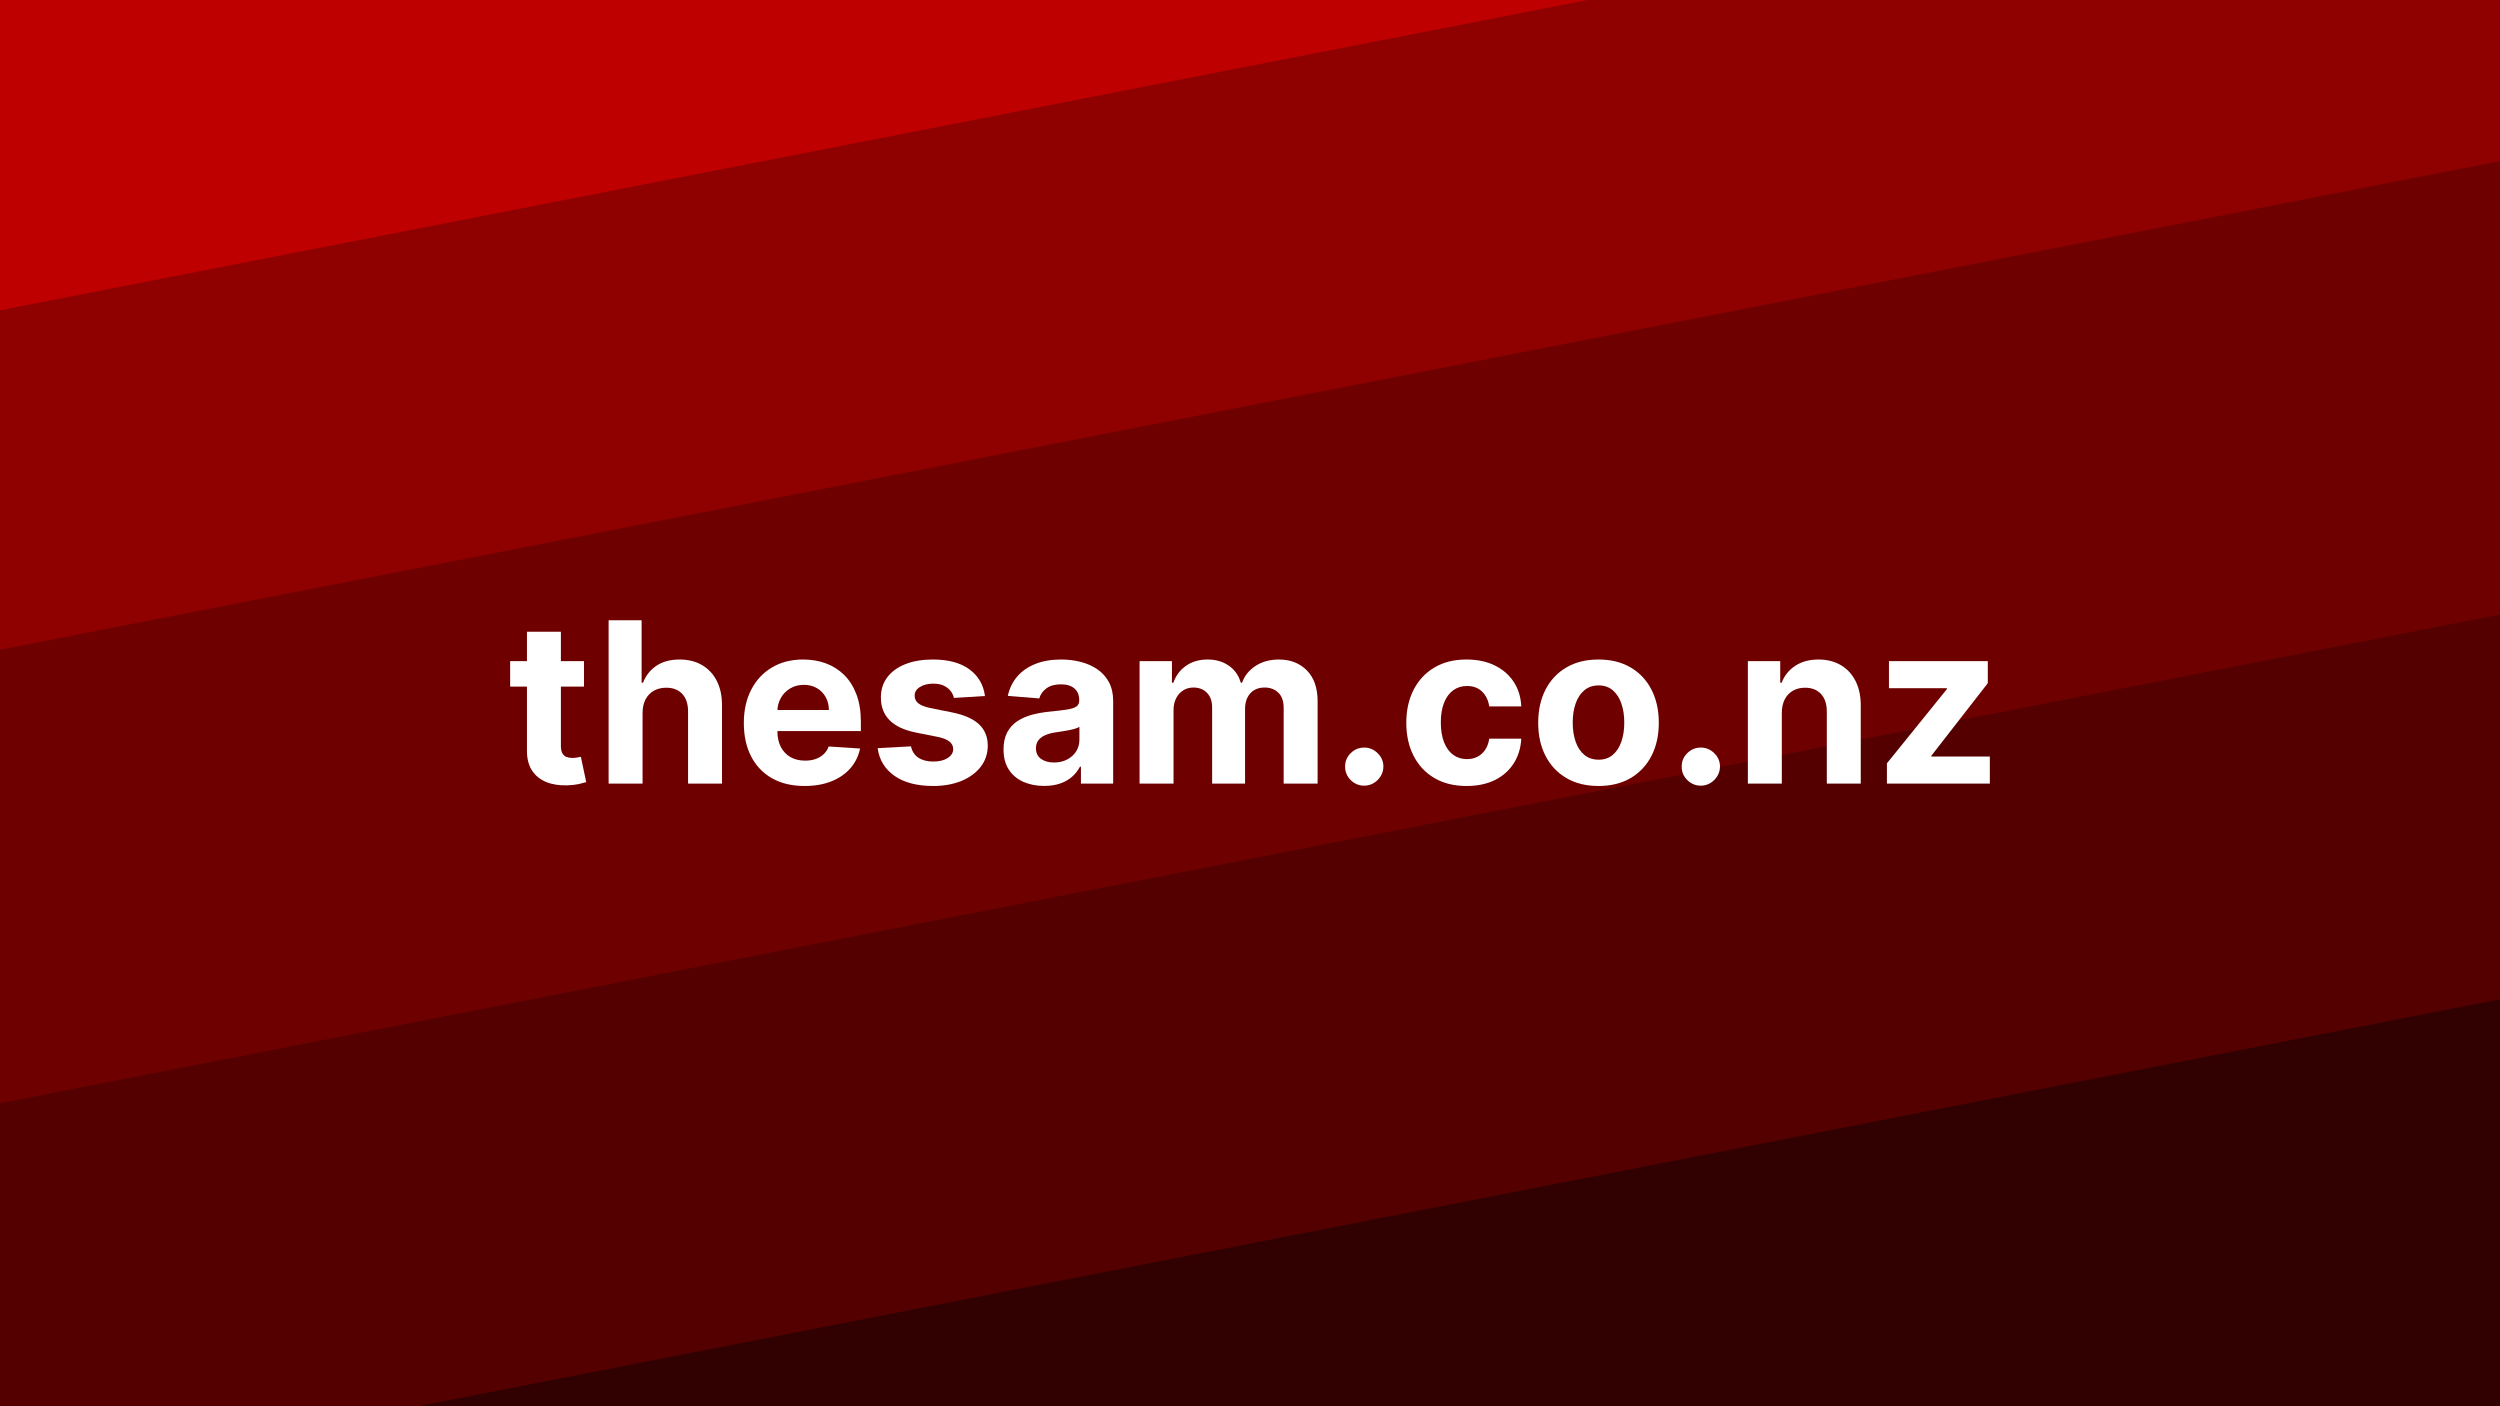 <?xml version="1.0" encoding="UTF-8" standalone="no"?>
<!DOCTYPE svg PUBLIC "-//W3C//DTD SVG 1.1//EN" "http://www.w3.org/Graphics/SVG/1.1/DTD/svg11.dtd">
<!-- Created with Vectornator (http://vectornator.io/) -->
<svg height="100%" stroke-miterlimit="10" style="fill-rule:nonzero;clip-rule:evenodd;stroke-linecap:round;stroke-linejoin:round;" version="1.1" viewBox="0 0 2560 1440" width="100%" xml:space="preserve" xmlns="http://www.w3.org/2000/svg" xmlns:vectornator="http://vectornator.io" xmlns:xlink="http://www.w3.org/1999/xlink">
<rect x="0" y="0" width="2560" height="1440" fill="#808080" stroke="none"/>
<defs/>
<clipPath id="ArtboardFrame">
<rect height="1440" width="2560" x="0" y="0"/>
</clipPath>
<g clip-path="url(#ArtboardFrame)" id="iMacs" vectornator:layerName="iMacs">
<path d="M-279.469 270.149L2647.57-301.948L2768.77 318.135L-158.272 890.232L-279.469 270.149Z" fill="#8f0000" fill-rule="nonzero" opacity="1" stroke="none"/>
<path d="M-114.051 687.605L2812.99 115.508L2934.19 735.591L7.145 1307.69L-114.051 687.605Z" fill="#6f0000" fill-rule="nonzero" opacity="1" stroke="none"/>
<path d="M-123.818 1153.85L2803.23 581.753L2924.42 1201.84L-2.621 1773.93L-123.818 1153.85Z" fill="#550000" fill-rule="nonzero" opacity="1" stroke="none"/>
<path d="M227.173 1479.21L3154.22 907.113L3275.41 1527.2L348.37 2099.29L227.173 1479.21Z" fill="#310000" fill-rule="nonzero" opacity="1" stroke="none"/>
<path d="M-1018.78-126.91L1908.26-699.008L2029.46-78.925L-897.586 493.173L-1018.78-126.91Z" fill="#be0000" fill-rule="nonzero" opacity="1" stroke="none"/>
<g opacity="1">
<path d="M598.006 676.973L598.006 703.11L522.406 703.11L522.406 676.973L598.006 676.973ZM539.591 646.916L574.352 646.916L574.352 763.843C574.352 767.067 574.853 769.569 575.855 771.35C576.857 773.131 578.24 774.372 580.004 775.075C581.769 775.777 583.805 776.128 586.113 776.128C587.78 776.128 589.433 775.981 591.071 775.687C592.71 775.393 593.954 775.148 594.804 774.953L600.293 800.893C598.561 801.448 596.108 802.091 592.933 802.82C589.759 803.55 585.918 803.996 581.409 804.16C573.024 804.486 565.684 803.373 559.389 800.819C553.095 798.266 548.205 794.282 544.72 788.87C541.235 783.457 539.526 776.662 539.591 768.484L539.591 646.916Z" fill="#ffffff" fill-rule="nonzero" opacity="1" stroke="none"/>
<path d="M657.989 729.899L657.989 802.428L623.228 802.428L623.228 635.155L657.009 635.155L657.009 699.124L658.446 699.124C661.32 691.73 665.916 685.917 672.232 681.686C678.549 677.455 686.455 675.34 695.952 675.34C704.696 675.34 712.322 677.229 718.829 681.008C725.335 684.787 730.388 690.199 733.988 697.245C737.587 704.291 739.371 712.714 739.338 722.515L739.338 802.428L704.577 802.428L704.577 728.723C704.61 721.013 702.658 715.002 698.721 710.689C694.784 706.376 689.266 704.22 682.165 704.22C677.449 704.22 673.27 705.235 669.627 707.266C665.984 709.297 663.142 712.227 661.1 716.055C659.058 719.883 658.021 724.498 657.989 729.899Z" fill="#ffffff" fill-rule="nonzero" opacity="1" stroke="none"/>
<path d="M823.889 804.845C811.017 804.845 799.934 802.229 790.639 796.996C781.344 791.764 774.194 784.315 769.19 774.65C764.186 764.985 761.684 753.531 761.684 740.289C761.684 727.373 764.195 716.042 769.215 706.295C774.236 696.548 781.298 688.952 790.402 683.507C799.506 678.062 810.211 675.34 822.517 675.34C830.815 675.34 838.542 676.657 845.697 679.293C852.851 681.928 859.108 685.895 864.466 691.193C869.823 696.492 874.005 703.126 877.011 711.098C880.017 719.069 881.52 728.386 881.52 739.047L881.52 748.587L775.603 748.587L775.603 727.024L848.784 727.024C848.751 722.037 847.643 717.607 845.46 713.736C843.277 709.864 840.266 706.82 836.426 704.604C832.587 702.388 828.147 701.28 823.105 701.28C817.844 701.28 813.183 702.502 809.121 704.947C805.059 707.391 801.882 710.64 799.59 714.691C797.298 718.743 796.119 723.246 796.054 728.201L796.054 748.717C796.054 754.925 797.219 760.289 799.549 764.808C801.879 769.328 805.168 772.807 809.415 775.246C813.662 777.685 818.683 778.905 824.477 778.905C828.365 778.905 831.907 778.355 835.104 777.256C838.3 776.156 841.053 774.525 843.361 772.363C845.67 770.201 847.412 767.547 848.588 764.4L880.735 766.49C879.102 774.244 875.775 780.994 870.755 786.738C865.735 792.483 859.258 796.937 851.324 800.1C843.39 803.263 834.245 804.845 823.889 804.845Z" fill="#ffffff" fill-rule="nonzero" opacity="1" stroke="none"/>
<path d="M1008.61 712.714L976.787 714.674C976.22 711.985 975.044 709.535 973.258 707.324C971.473 705.113 969.118 703.346 966.193 702.023C963.269 700.7 959.787 700.038 955.747 700.038C950.356 700.038 945.809 701.165 942.107 703.42C938.404 705.674 936.569 708.664 936.601 712.388C936.569 715.416 937.748 717.959 940.138 720.017C942.528 722.075 946.642 723.735 952.48 724.999L975.219 729.573C987.415 732.066 996.5 736.088 1002.47 741.637C1008.45 747.185 1011.45 754.49 1011.48 763.55C1011.45 771.783 1009.03 779.001 1004.24 785.202C999.44 791.404 992.852 796.229 984.472 799.675C976.092 803.122 966.473 804.845 955.616 804.845C938.998 804.845 925.769 801.382 915.93 794.456C906.091 787.53 900.349 778.078 898.705 766.099L932.877 764.268C933.933 769.355 936.44 773.218 940.399 775.859C944.358 778.5 949.452 779.82 955.681 779.82C961.758 779.82 966.667 778.628 970.407 776.243C974.148 773.858 976.035 770.803 976.069 767.079C976.035 763.898 974.715 761.29 972.107 759.254C969.499 757.217 965.461 755.644 959.994 754.532L938.301 750.22C926.028 747.792 916.907 743.55 910.94 737.495C904.972 731.44 902.005 723.724 902.037 714.348C902.005 706.289 904.185 699.349 908.579 693.529C912.973 687.708 919.164 683.221 927.152 680.069C935.14 676.916 944.476 675.34 955.158 675.34C971.003 675.34 983.492 678.683 992.623 685.369C1001.75 692.056 1007.08 701.171 1008.61 712.714Z" fill="#ffffff" fill-rule="nonzero" opacity="1" stroke="none"/>
<path d="M1069.24 804.78C1061.26 804.78 1054.14 803.383 1047.87 800.59C1041.6 797.797 1036.66 793.634 1033.05 788.102C1029.43 782.57 1027.62 775.671 1027.62 767.405C1027.62 760.414 1028.89 754.557 1031.43 749.837C1033.97 745.116 1037.44 741.313 1041.85 738.427C1046.26 735.541 1051.29 733.352 1056.94 731.86C1062.58 730.367 1068.51 729.322 1074.73 728.723C1082 728.005 1087.86 727.305 1092.33 726.625C1096.8 725.944 1100.05 724.92 1102.08 723.554C1104.1 722.187 1105.12 720.164 1105.12 717.485L1105.12 717.028C1105.12 711.844 1103.49 707.836 1100.23 705.005C1096.98 702.173 1092.4 700.758 1086.49 700.758C1080.23 700.758 1075.25 702.127 1071.54 704.866C1067.83 707.604 1065.39 711.048 1064.21 715.198L1032 712.584C1033.63 704.961 1036.84 698.359 1041.63 692.778C1046.41 687.196 1052.61 682.895 1060.21 679.873C1067.81 676.851 1076.62 675.34 1086.62 675.34C1093.63 675.34 1100.32 676.159 1106.7 677.798C1113.08 679.437 1118.76 681.964 1123.74 685.378C1128.71 688.791 1132.65 693.18 1135.54 698.543C1138.43 703.907 1139.88 710.329 1139.88 717.811L1139.88 802.428L1106.88 802.428L1106.88 785.047L1105.9 785.047C1103.87 788.946 1101.18 792.381 1097.82 795.355C1094.46 798.328 1090.41 800.642 1085.65 802.297C1080.9 803.952 1075.43 804.78 1069.24 804.78ZM1079.24 780.8C1084.35 780.8 1088.86 779.777 1092.77 777.729C1096.69 775.682 1099.76 772.91 1101.98 769.414C1104.2 765.918 1105.31 761.982 1105.31 757.604L1105.31 744.274C1104.27 744.96 1102.79 745.592 1100.89 746.169C1098.99 746.746 1096.88 747.263 1094.56 747.721C1092.23 748.178 1089.9 748.586 1087.56 748.946C1085.23 749.305 1083.11 749.621 1081.2 749.893C1077.11 750.481 1073.53 751.431 1070.48 752.744C1067.42 754.056 1065.05 755.815 1063.35 758.02C1061.66 760.225 1060.81 762.962 1060.81 766.229C1060.81 770.999 1062.55 774.62 1066.01 777.092C1069.47 779.564 1073.88 780.8 1079.24 780.8Z" fill="#ffffff" fill-rule="nonzero" opacity="1" stroke="none"/>
<path d="M1166.93 802.428L1166.93 676.973L1200.06 676.973L1200.06 699.124L1201.49 699.124C1204.11 691.74 1208.47 685.93 1214.59 681.694C1220.71 677.458 1228.02 675.34 1236.52 675.34C1245.12 675.34 1252.44 677.482 1258.47 681.768C1264.5 686.053 1268.53 691.839 1270.56 699.124L1271.86 699.124C1274.42 691.926 1279.06 686.162 1285.78 681.833C1292.5 677.504 1300.45 675.34 1309.63 675.34C1321.34 675.34 1330.87 679.059 1338.21 686.497C1345.56 693.935 1349.23 704.46 1349.23 718.073L1349.23 802.428L1314.47 802.428L1314.47 724.934C1314.47 717.931 1312.62 712.695 1308.93 709.226C1305.24 705.758 1300.62 704.023 1295.06 704.023C1288.76 704.023 1283.83 706.025 1280.27 710.027C1276.71 714.03 1274.94 719.303 1274.94 725.848L1274.94 802.428L1241.22 802.428L1241.22 724.149C1241.22 717.996 1239.46 713.103 1235.94 709.471C1232.43 705.839 1227.8 704.023 1222.08 704.023C1218.21 704.023 1214.74 704.982 1211.67 706.899C1208.6 708.815 1206.17 711.508 1204.38 714.977C1202.59 718.446 1201.69 722.505 1201.69 727.154L1201.69 802.428L1166.93 802.428Z" fill="#ffffff" fill-rule="nonzero" opacity="1" stroke="none"/>
<path d="M1396.99 804.518C1391.59 804.518 1386.97 802.61 1383.12 798.793C1379.27 794.977 1377.36 790.351 1377.39 784.917C1377.36 779.581 1379.27 775.012 1383.12 771.212C1386.97 767.411 1391.59 765.51 1396.99 765.51C1402.2 765.51 1406.76 767.411 1410.67 771.212C1414.59 775.012 1416.56 779.581 1416.6 784.917C1416.56 788.532 1415.63 791.824 1413.81 794.791C1411.99 797.759 1409.6 800.122 1406.66 801.88C1403.72 803.639 1400.5 804.518 1396.99 804.518Z" fill="#ffffff" fill-rule="nonzero" opacity="1" stroke="none"/>
<path d="M1501.8 804.845C1488.93 804.845 1477.88 802.109 1468.67 796.636C1459.46 791.164 1452.39 783.563 1447.45 773.833C1442.52 764.103 1440.05 752.878 1440.05 740.157C1440.05 727.351 1442.55 716.077 1447.53 706.336C1452.52 696.594 1459.62 688.993 1468.82 683.532C1478.02 678.07 1488.97 675.34 1501.67 675.34C1512.58 675.34 1522.16 677.324 1530.39 681.294C1538.63 685.263 1545.14 690.85 1549.92 698.053C1554.7 705.257 1557.33 713.694 1557.8 723.365L1525 723.365C1524.05 717.125 1521.61 712.08 1517.69 708.23C1513.76 704.381 1508.6 702.456 1502.19 702.456C1496.83 702.456 1492.14 703.913 1488.13 706.826C1484.11 709.739 1480.98 713.97 1478.75 719.518C1476.52 725.067 1475.4 731.794 1475.4 739.701C1475.4 747.694 1476.51 754.492 1478.72 760.095C1480.93 765.699 1484.04 769.973 1488.06 772.919C1492.08 775.865 1496.79 777.338 1502.19 777.338C1506.19 777.338 1509.77 776.524 1512.94 774.895C1516.11 773.267 1518.74 770.893 1520.84 767.773C1522.94 764.653 1524.32 760.871 1525 756.428L1557.8 756.428C1557.26 766.022 1554.67 774.459 1550.02 781.74C1545.37 789.02 1538.96 794.691 1530.79 798.752C1522.61 802.814 1512.95 804.845 1501.8 804.845Z" fill="#ffffff" fill-rule="nonzero" opacity="1" stroke="none"/>
<path d="M1636.86 804.845C1624.16 804.845 1613.2 802.142 1603.98 796.735C1594.75 791.328 1587.64 783.77 1582.63 774.062C1577.62 764.354 1575.11 753.052 1575.11 740.157C1575.11 727.22 1577.62 715.886 1582.63 706.156C1587.64 696.425 1594.75 688.857 1603.98 683.45C1613.2 678.043 1624.16 675.34 1636.86 675.34C1649.56 675.34 1660.52 678.043 1669.74 683.45C1678.97 688.857 1686.08 696.425 1691.09 706.156C1696.1 715.886 1698.61 727.22 1698.61 740.157C1698.61 753.052 1696.1 764.354 1691.09 774.062C1686.08 783.77 1678.97 791.328 1669.74 796.735C1660.52 802.142 1649.56 804.845 1636.86 804.845ZM1637.06 777.925C1642.78 777.925 1647.59 776.275 1651.48 772.975C1655.37 769.675 1658.3 765.167 1660.28 759.45C1662.27 753.732 1663.26 747.236 1663.26 739.962C1663.26 732.655 1662.27 726.14 1660.28 720.417C1658.3 714.694 1655.37 710.172 1651.48 706.85C1647.59 703.529 1642.78 701.868 1637.06 701.868C1631.2 701.868 1626.29 703.529 1622.34 706.85C1618.38 710.172 1615.42 714.694 1613.43 720.417C1611.45 726.14 1610.46 732.655 1610.46 739.962C1610.46 747.236 1611.45 753.732 1613.43 759.45C1615.42 765.167 1618.38 769.675 1622.34 772.975C1626.29 776.275 1631.2 777.925 1637.06 777.925Z" fill="#ffffff" fill-rule="nonzero" opacity="1" stroke="none"/>
<path d="M1741.67 804.518C1736.26 804.518 1731.64 802.61 1727.79 798.793C1723.94 794.977 1722.03 790.351 1722.06 784.917C1722.03 779.581 1723.94 775.012 1727.79 771.212C1731.64 767.411 1736.26 765.51 1741.67 765.51C1746.87 765.51 1751.43 767.411 1755.35 771.212C1759.26 775.012 1761.24 779.581 1761.27 784.917C1761.24 788.532 1760.31 791.824 1758.48 794.791C1756.66 797.759 1754.28 800.122 1751.34 801.88C1748.4 803.639 1745.17 804.518 1741.67 804.518Z" fill="#ffffff" fill-rule="nonzero" opacity="1" stroke="none"/>
<path d="M1824.58 729.899L1824.58 802.428L1789.82 802.428L1789.82 676.973L1822.95 676.973L1822.95 699.124L1824.39 699.124C1827.2 691.806 1831.87 686.012 1838.39 681.743C1844.92 677.474 1852.84 675.34 1862.15 675.34C1870.88 675.34 1878.48 677.248 1884.97 681.065C1891.45 684.882 1896.49 690.314 1900.08 697.36C1903.66 704.406 1905.44 712.791 1905.41 722.515L1905.41 802.428L1870.65 802.428L1870.65 728.723C1870.68 721.056 1868.72 715.056 1864.76 710.721C1860.8 706.387 1855.34 704.22 1848.37 704.22C1843.68 704.22 1839.55 705.235 1835.98 707.266C1832.4 709.297 1829.61 712.227 1827.62 716.055C1825.63 719.883 1824.62 724.498 1824.58 729.899Z" fill="#ffffff" fill-rule="nonzero" opacity="1" stroke="none"/>
<path d="M1932.2 802.428L1932.2 781.65L1993.62 705.657L1993.62 704.743L1934.29 704.743L1934.29 676.973L2035.5 676.973L2035.5 699.581L1977.81 773.743L1977.81 774.658L2037.59 774.658L2037.59 802.428L1932.2 802.428Z" fill="#ffffff" fill-rule="nonzero" opacity="1" stroke="none"/>
</g>
</g>
</svg>

